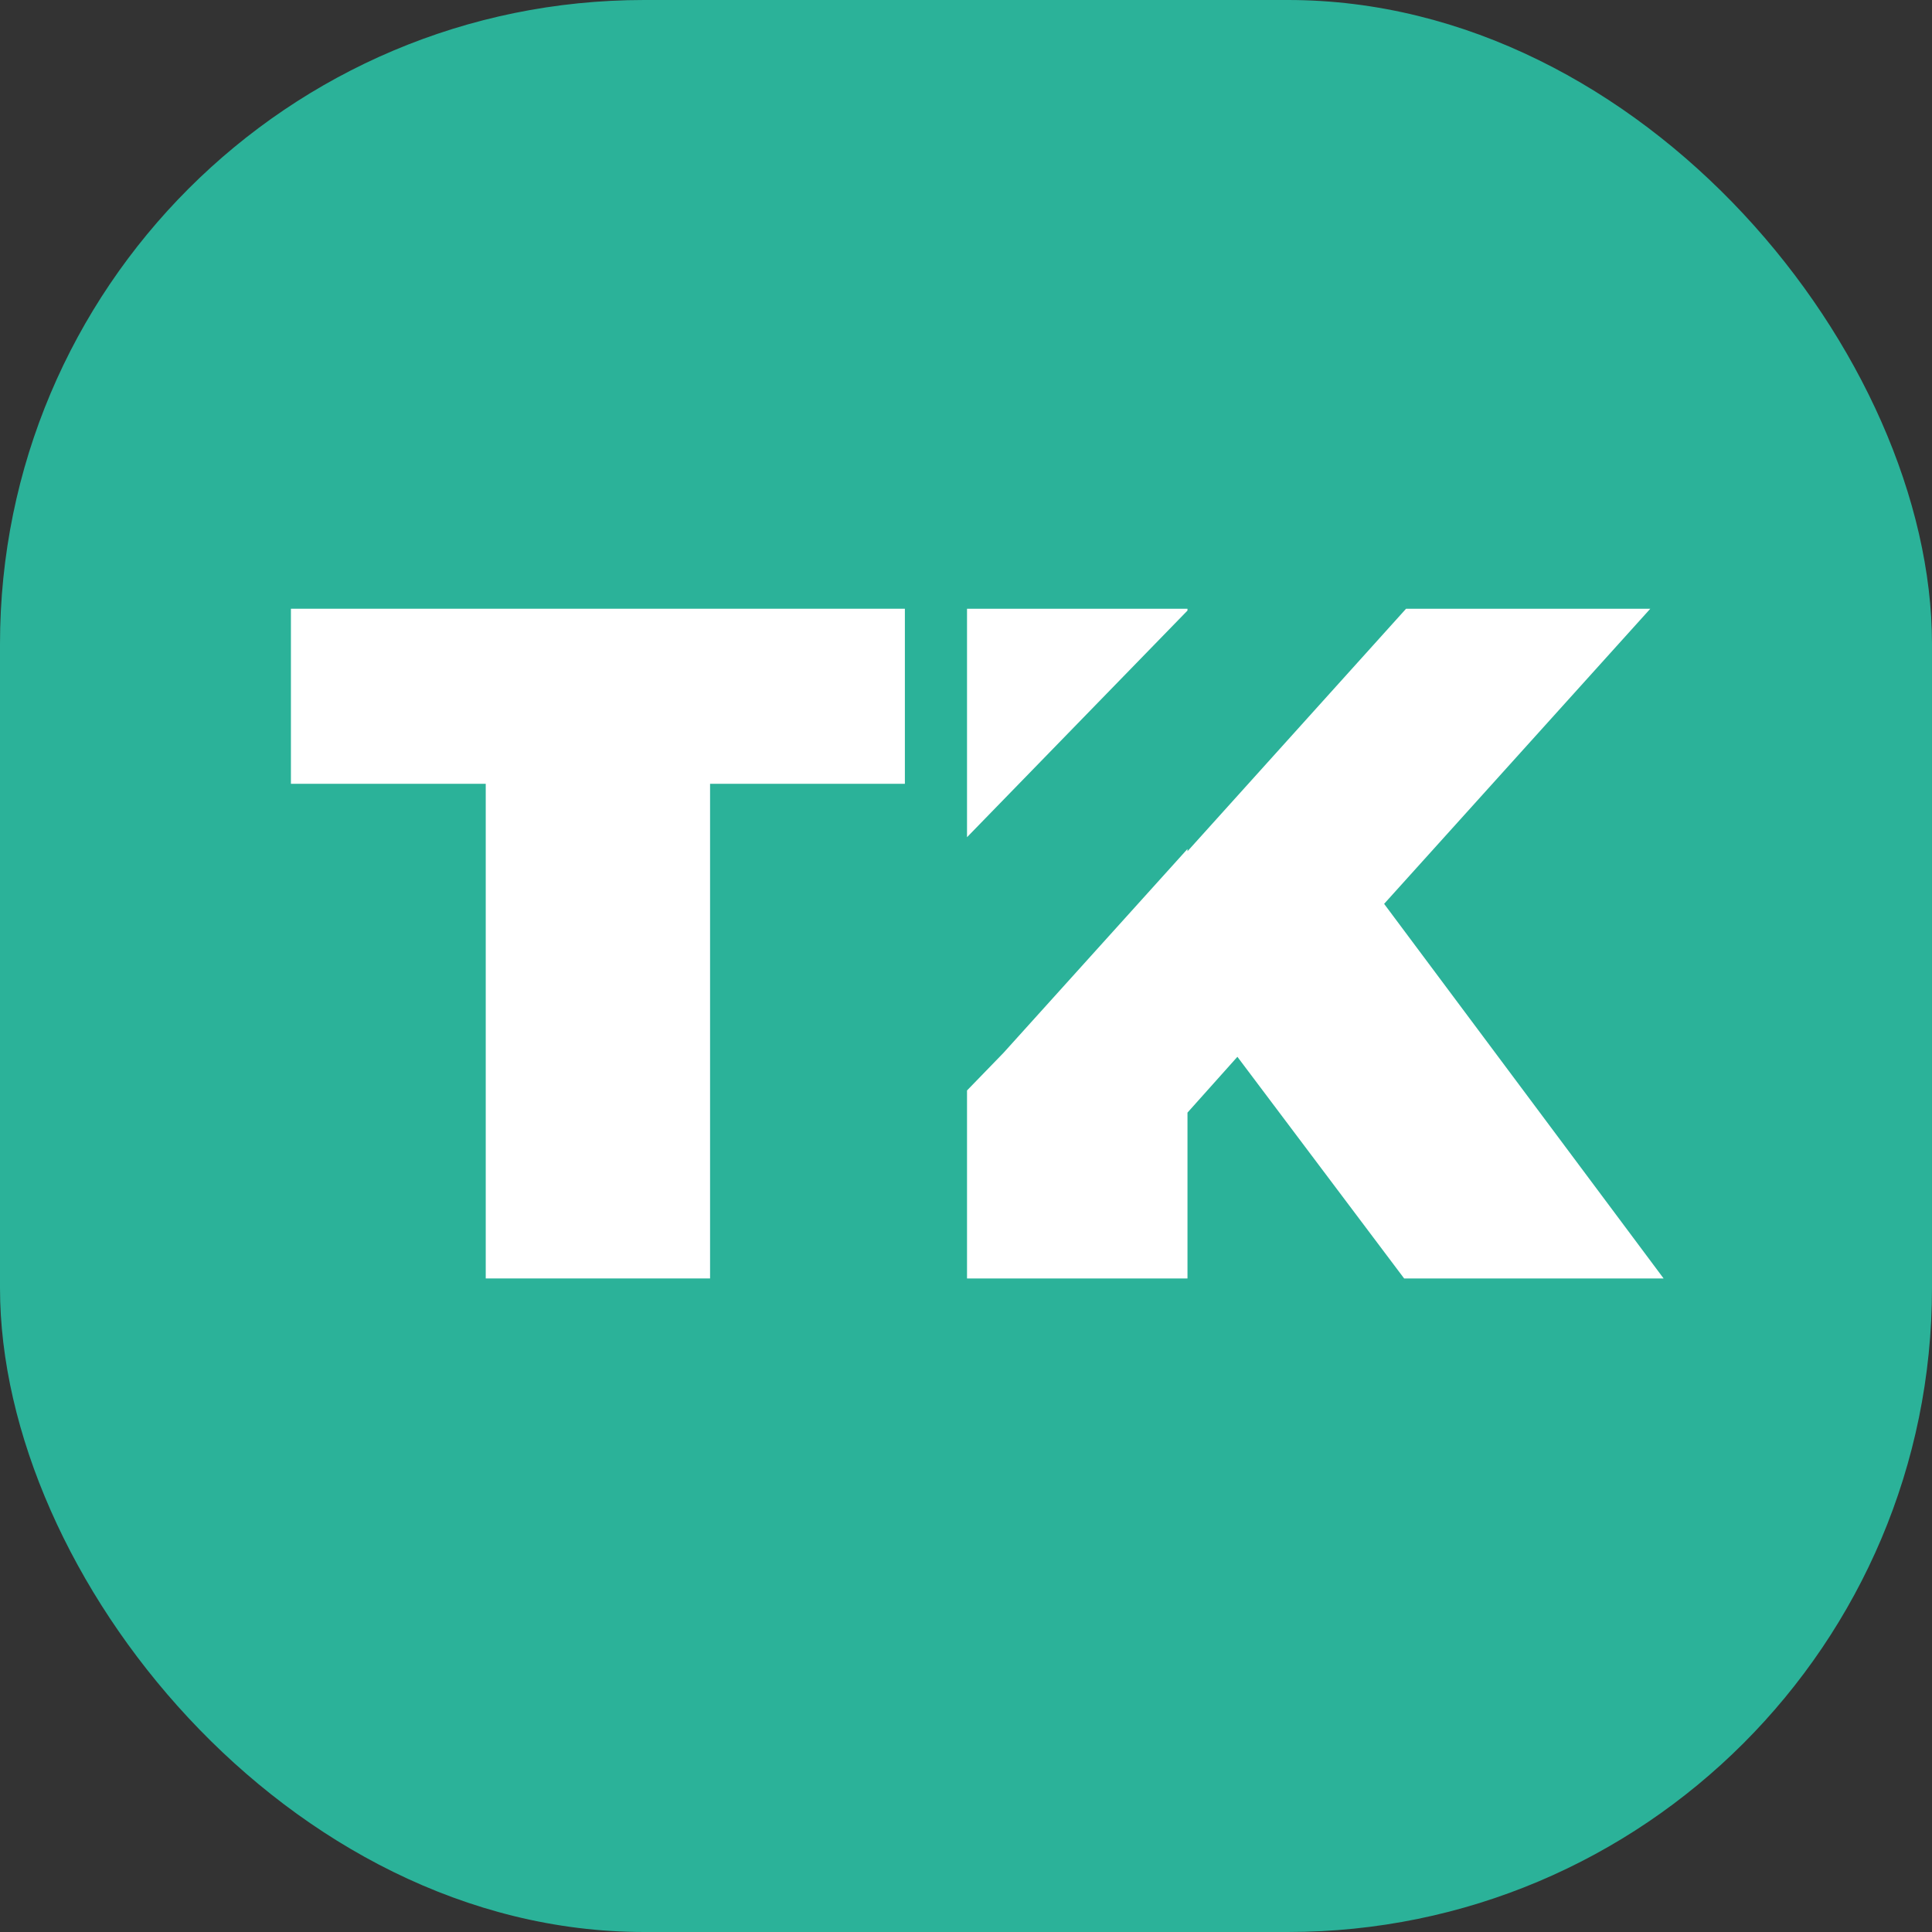 <svg xmlns="http://www.w3.org/2000/svg" width="36" height="36" viewBox="0 0 36 36" fill="none"><rect x="0" y="0" width="36" height="36" fill="#333333" stroke="none"/><rect width="36" height="36" rx="12" fill="#2BB299"></rect><g clip-path="url(#clip0_5579_13209)"><path d="M9.051 23.822V14.605H5.421V11.343H16.861V14.605H13.231V23.822H9.052H9.051Z" fill="white"></path><path d="M22.127 11.377V11.343H18.019V15.6L22.127 11.377Z" fill="white"></path><path d="M26.164 23.822H30.999L25.791 16.842L30.751 11.343H26.2L22.127 15.862V15.819L18.699 19.618L18.019 20.319V23.822H22.127V20.732L23.057 19.692L26.164 23.822Z" fill="white"></path></g><defs><clipPath id="clip0_5579_13209"><rect width="26" height="13" fill="white" transform="translate(5 11)"></rect></clipPath></defs></svg>